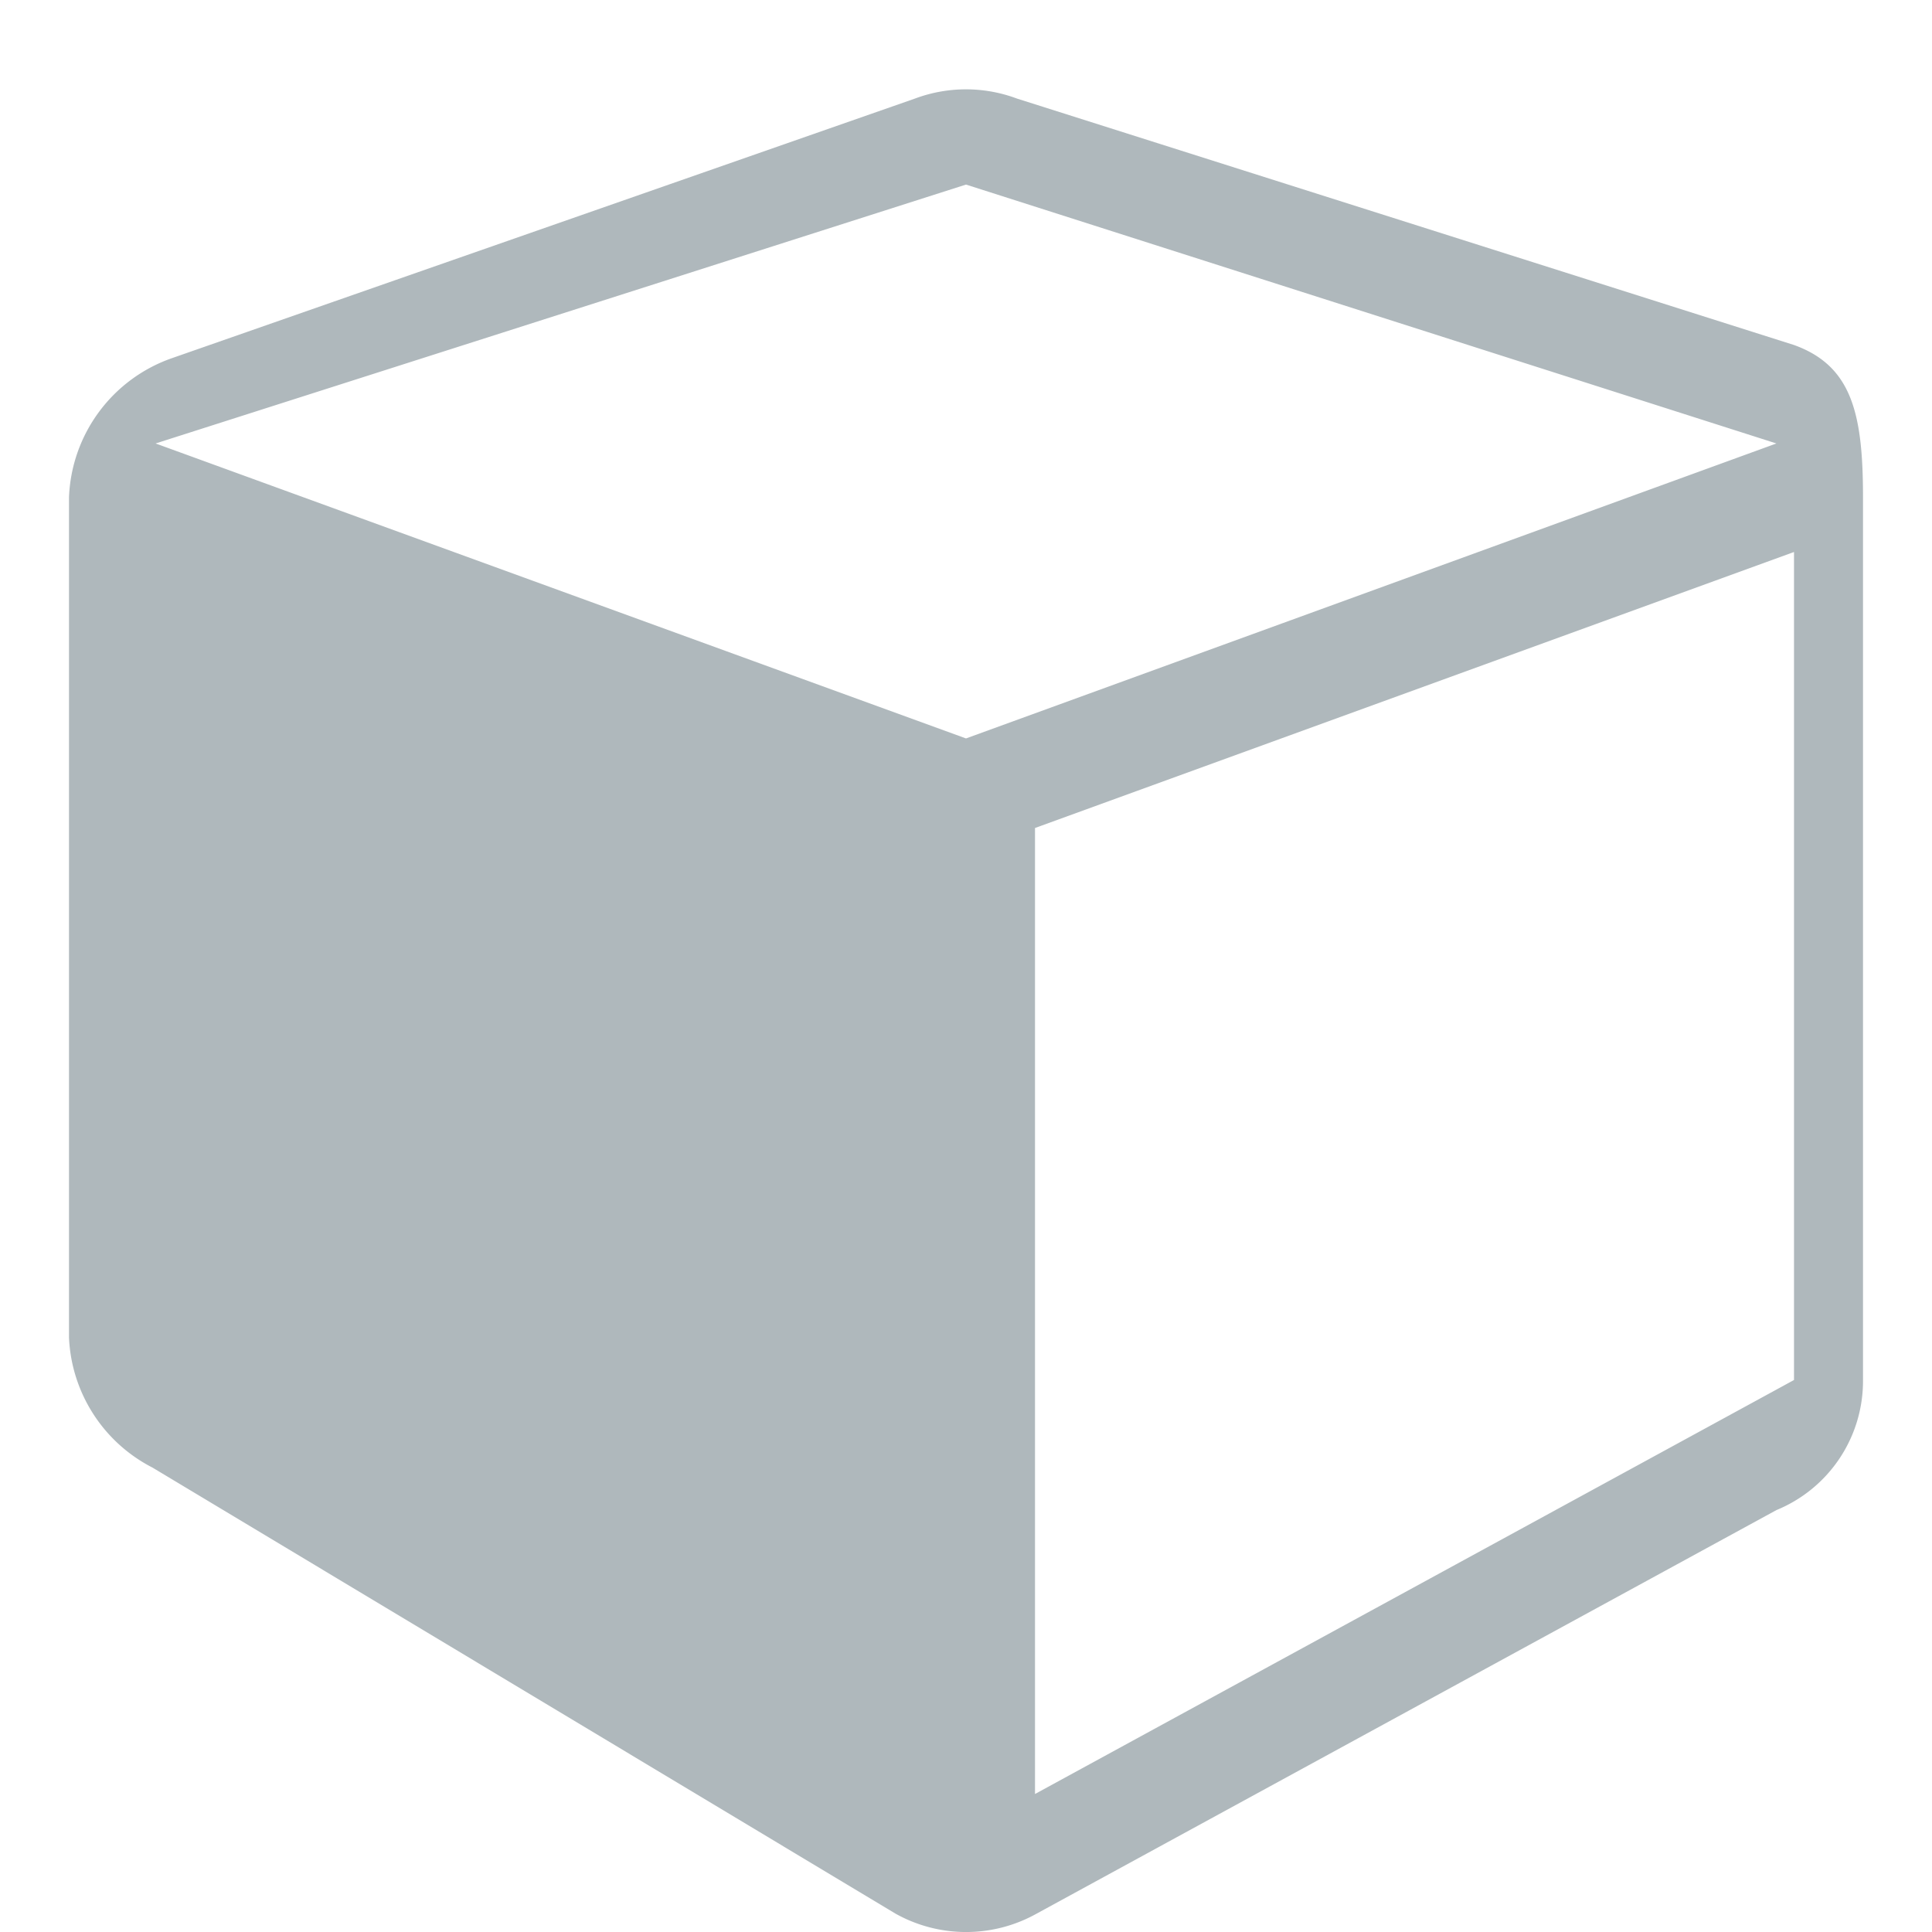 <svg id="Layer_1" data-name="Layer 1" xmlns="http://www.w3.org/2000/svg" viewBox="0 0 28 28"><defs><style>.cls-1{fill:#afb8bc;}</style></defs><title>I_RN_Device_28px</title><path class="cls-1" d="M27,20a2.022,2.022,0,0,1-1.254,1.885l-10.719,5.847a2.096,2.096,0,0,1-2.052,0L2.211,21.27A2.226,2.226,0,0,1,1,19.385V7.208A2.227,2.227,0,0,1,2.497,5.189L13.259,1.429a2.11,2.11,0,0,1,1.481,0L26,5c.841.303,1,1,1,2.208ZM25.745,6.427,14,2.675,2.255,6.427,14,10.702ZM26,20V8L15,12V26Z"/></svg>